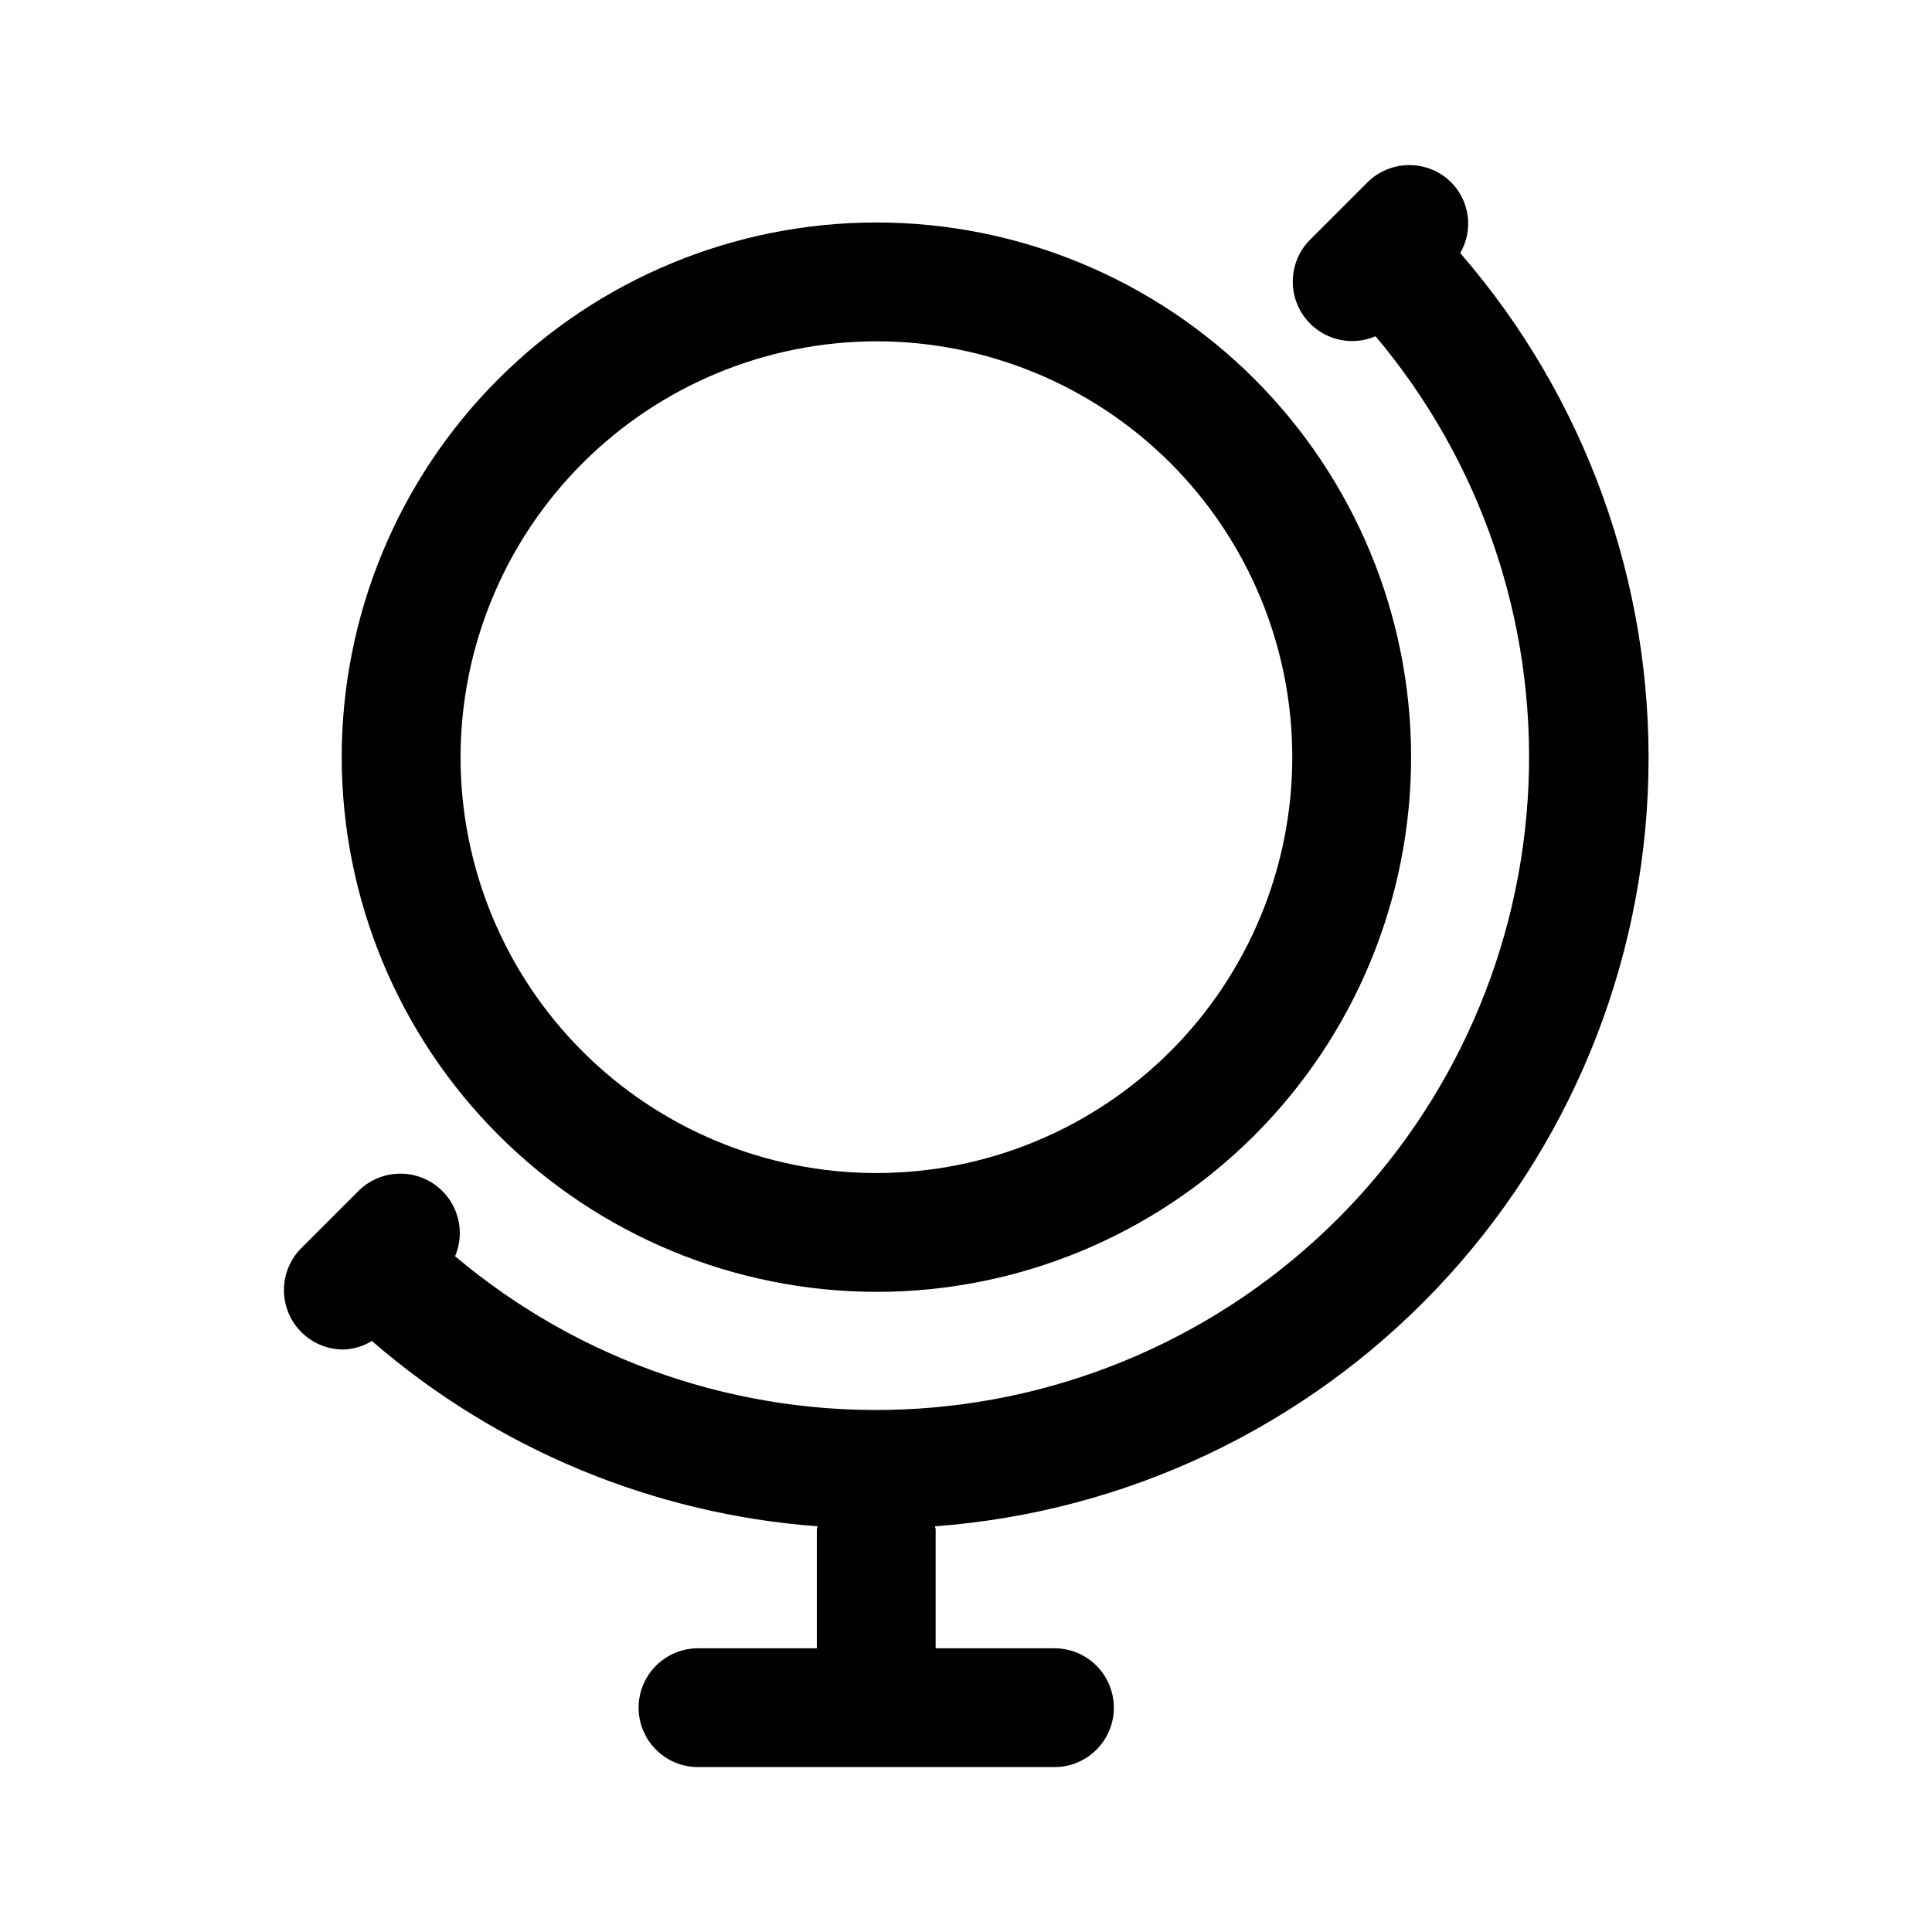<?xml version="1.0" encoding="UTF-8"?>
<!-- Uploaded to: SVG Repo, www.svgrepo.com, Generator: SVG Repo Mixer Tools -->
<svg fill="#000000" width="800px" height="800px" version="1.1" viewBox="144 144 512 512" xmlns="http://www.w3.org/2000/svg">
 <g>
  <path d="m376.26 486.36c37.578 0 73.621-14.93 100.19-41.504 26.574-26.57 41.504-62.613 41.504-100.2 0-37.578-14.93-73.621-41.504-100.19-26.57-26.574-62.613-41.504-100.19-41.504-37.582 0-73.621 14.93-100.2 41.504-26.574 26.57-41.504 62.613-41.504 100.19 0.043 37.57 14.984 73.586 41.551 100.15 26.562 26.562 62.578 41.504 100.15 41.547zm0-251.91c29.227 0 57.258 11.613 77.93 32.281 20.668 20.668 32.277 48.699 32.277 77.926 0 29.23-11.609 57.262-32.277 77.93-20.672 20.668-48.703 32.281-77.93 32.281-29.23 0-57.262-11.613-77.93-32.281-20.668-20.668-32.281-48.699-32.281-77.93 0.035-29.219 11.656-57.23 32.316-77.891 20.66-20.66 48.676-32.281 77.895-32.316z"/>
  <path d="m530.97 211.07c1.719-2.941 2.418-6.367 1.996-9.75-0.426-3.379-1.949-6.527-4.34-8.953-2.953-2.957-6.961-4.617-11.141-4.617-4.18 0-8.188 1.66-11.141 4.617l-15.273 15.273 0.004-0.004c-3.422 3.504-5.016 8.395-4.32 13.242 0.695 4.844 3.606 9.09 7.875 11.488 4.266 2.394 9.406 2.672 13.906 0.746 27.922 33.156 42.387 75.59 40.527 118.9-1.859 43.309-19.902 84.348-50.562 114.99-30.664 30.648-71.711 48.672-115.02 50.508s-85.734-12.648-118.88-40.59c1.902-4.496 1.617-9.621-0.781-13.875-2.394-4.254-6.629-7.152-11.461-7.852s-9.715 0.883-13.219 4.281l-15.289 15.289 0.004-0.004c-2.953 2.953-4.609 6.957-4.609 11.133 0 4.176 1.656 8.18 4.609 11.133 2.949 2.949 6.953 4.609 11.129 4.609 2.676-0.082 5.285-0.859 7.574-2.25 33.062 28.629 74.465 45.848 118.08 49.105 0 0.301-0.172 0.535-0.172 0.836v31.488h-31.488c-5.625 0-10.82 3-13.633 7.871s-2.812 10.871 0 15.742 8.008 7.875 13.633 7.875h94.465c5.625 0 10.824-3.004 13.633-7.875 2.812-4.871 2.812-10.871 0-15.742-2.809-4.871-8.008-7.871-13.633-7.871h-31.488v-31.488c0-0.301-0.156-0.535-0.172-0.836 50.605-3.754 98-26.215 132.95-63.004 34.945-36.793 54.949-85.273 56.102-136.01 1.156-50.73-16.621-100.07-49.859-138.41z"/>
 </g>
</svg>